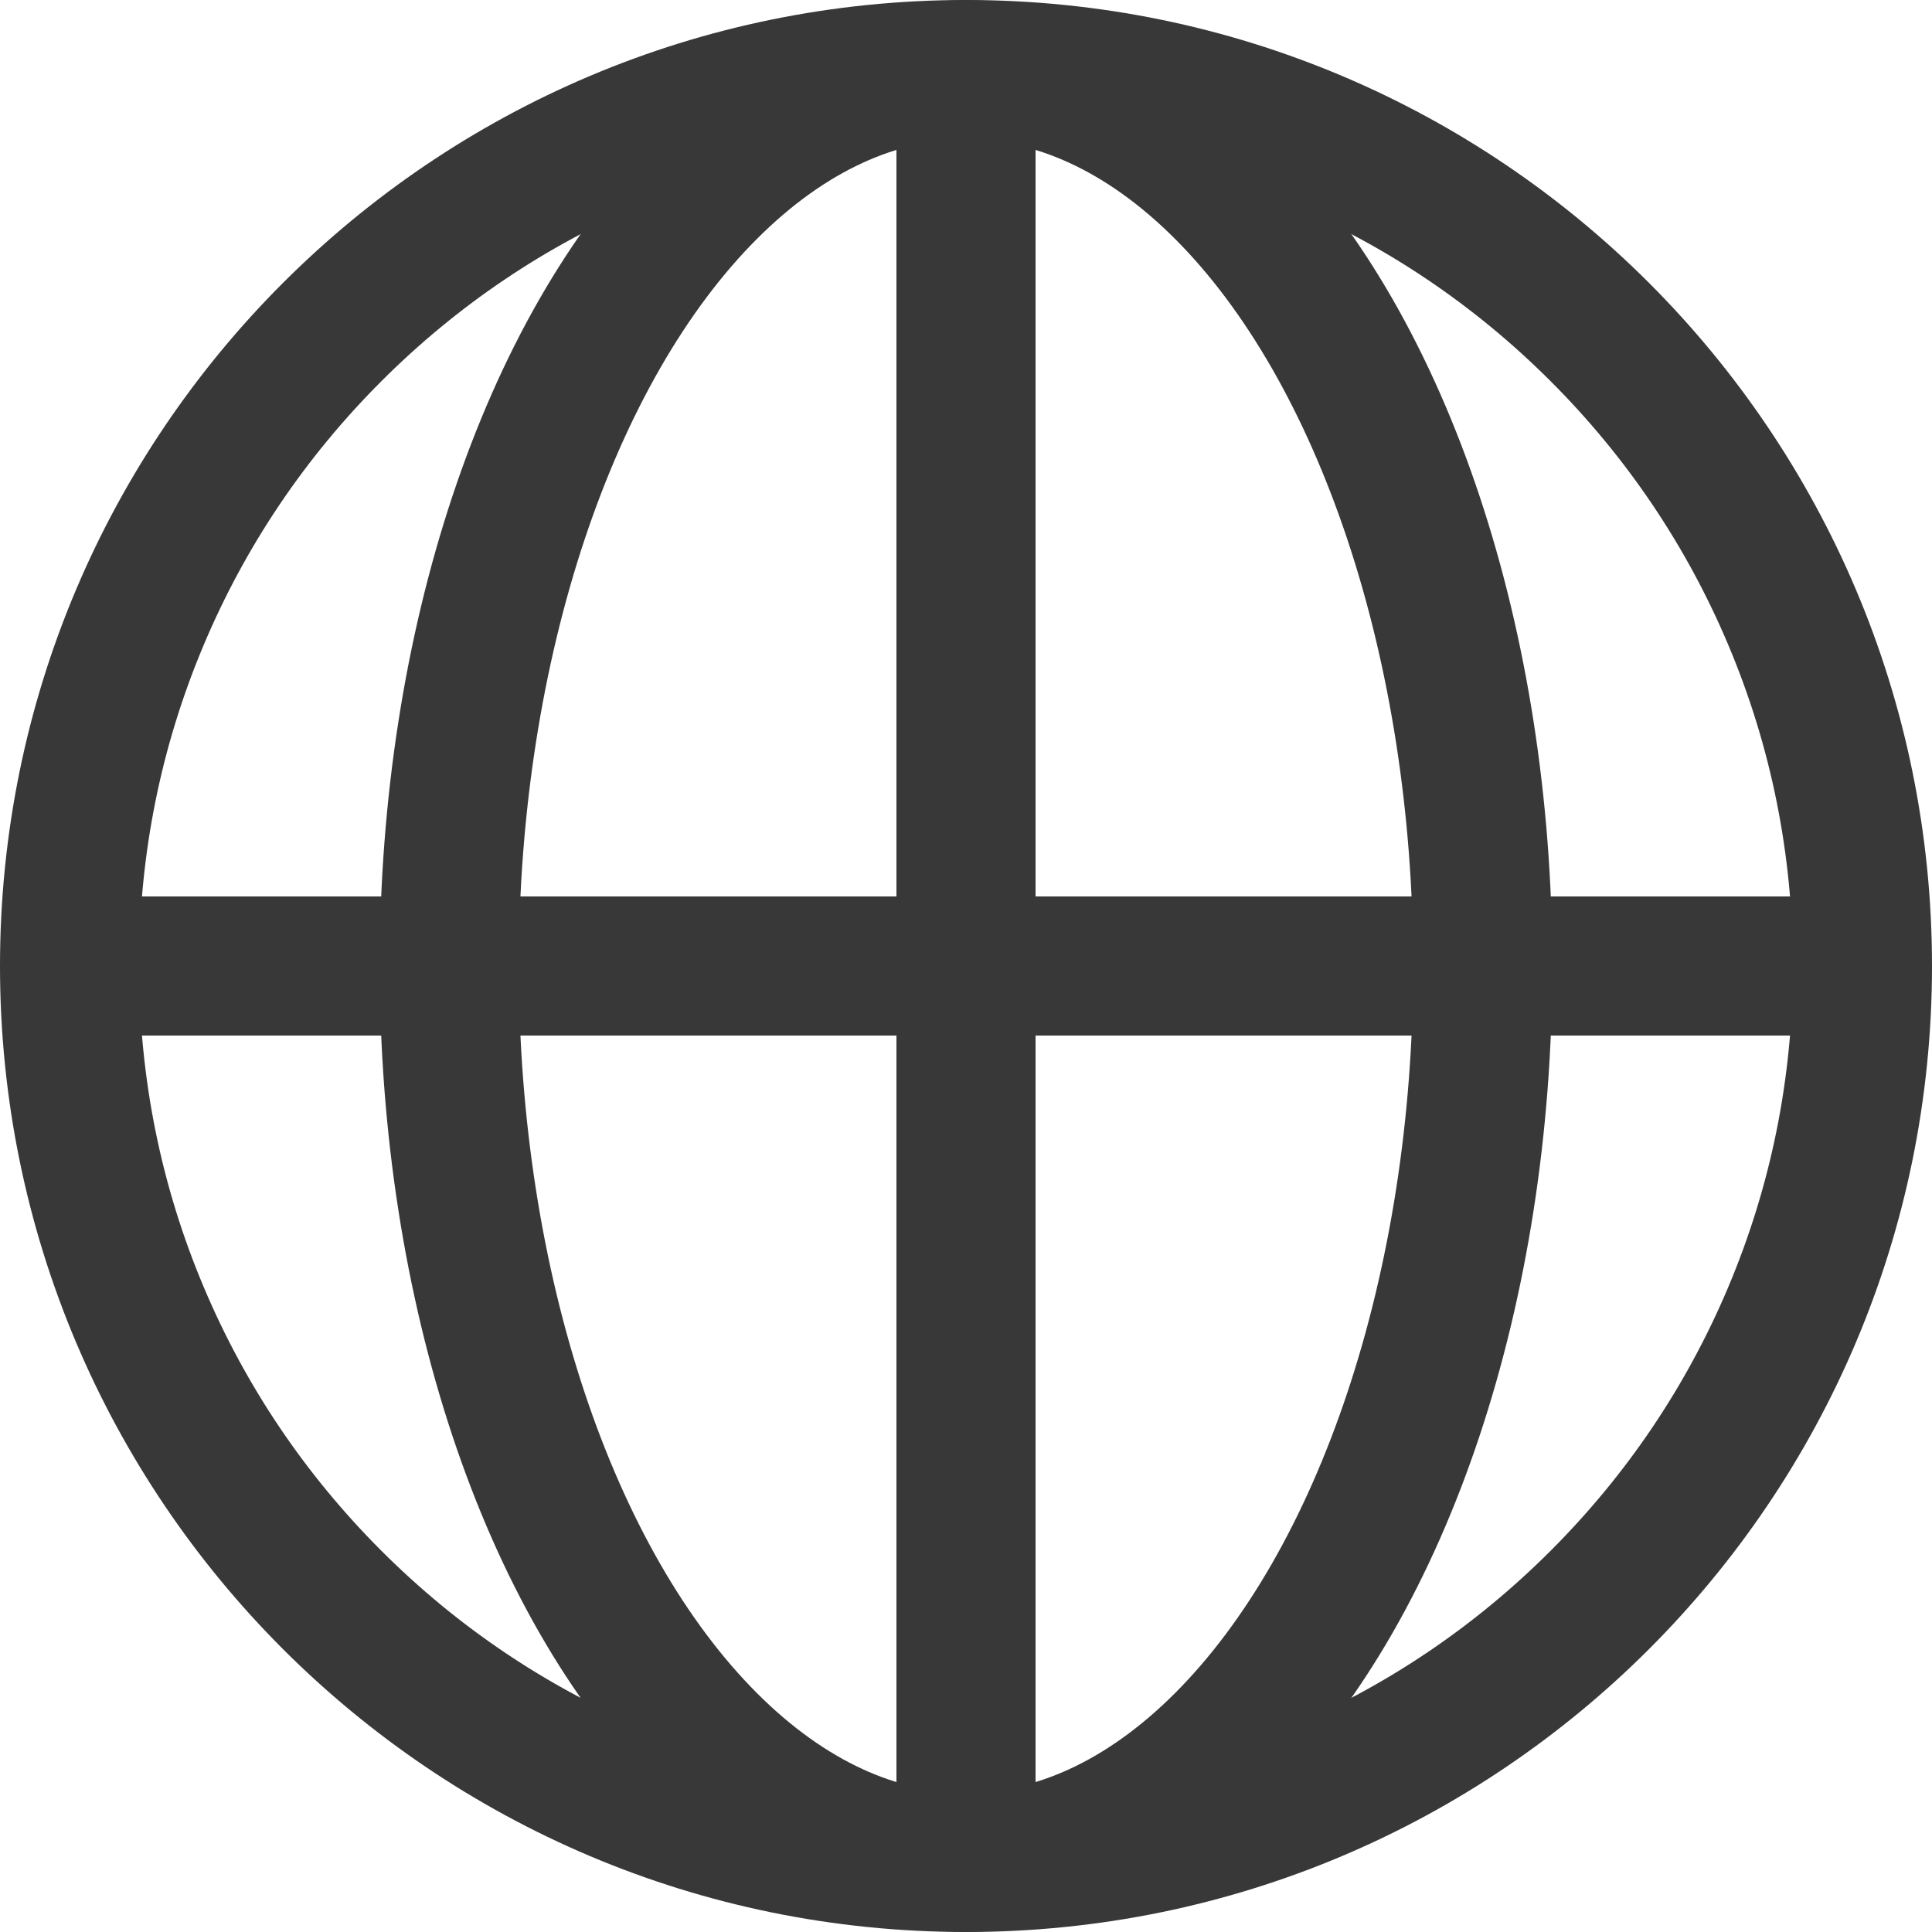 <?xml version="1.0" encoding="UTF-8"?>
<svg id="Ebene_1" data-name="Ebene 1" xmlns="http://www.w3.org/2000/svg" viewBox="0 0 1000 1000">
  <defs>
    <style>
      .cls-1 {
        fill: #383838;
      }

      .cls-2 {
        fill: none;
        stroke: #383838;
        stroke-width: 72px;
      }
    </style>
  </defs>
  <path class="cls-1" d="m500,72c57.81,0,113.86,11.31,166.57,33.6,50.96,21.55,96.74,52.42,136.07,91.75,39.33,39.33,70.2,85.11,91.75,136.07,22.3,52.72,33.6,108.76,33.6,166.57s-11.31,113.86-33.6,166.57c-21.55,50.96-52.42,96.74-91.75,136.07-39.33,39.33-85.11,70.2-136.07,91.75-52.72,22.3-108.76,33.6-166.57,33.6s-113.86-11.31-166.57-33.6c-50.96-21.55-96.74-52.42-136.07-91.75-39.33-39.33-70.2-85.11-91.75-136.07-22.3-52.72-33.6-108.76-33.6-166.57s11.31-113.86,33.6-166.57c21.55-50.96,52.42-96.74,91.75-136.07,39.33-39.33,85.11-70.2,136.07-91.75,52.72-22.3,108.76-33.6,166.57-33.6M500,0C223.86,0,0,223.86,0,500s223.86,500,500,500,500-223.86,500-500S776.14,0,500,0h0Z"/>
  <line class="cls-2" x1="500" y1="37.75" x2="500" y2="963.89"/>
  <line class="cls-2" x1="34.18" y1="500" x2="965.82" y2="500"/>
  <ellipse class="cls-2" cx="500" cy="500" rx="267.46" ry="463.89"/>
</svg>

